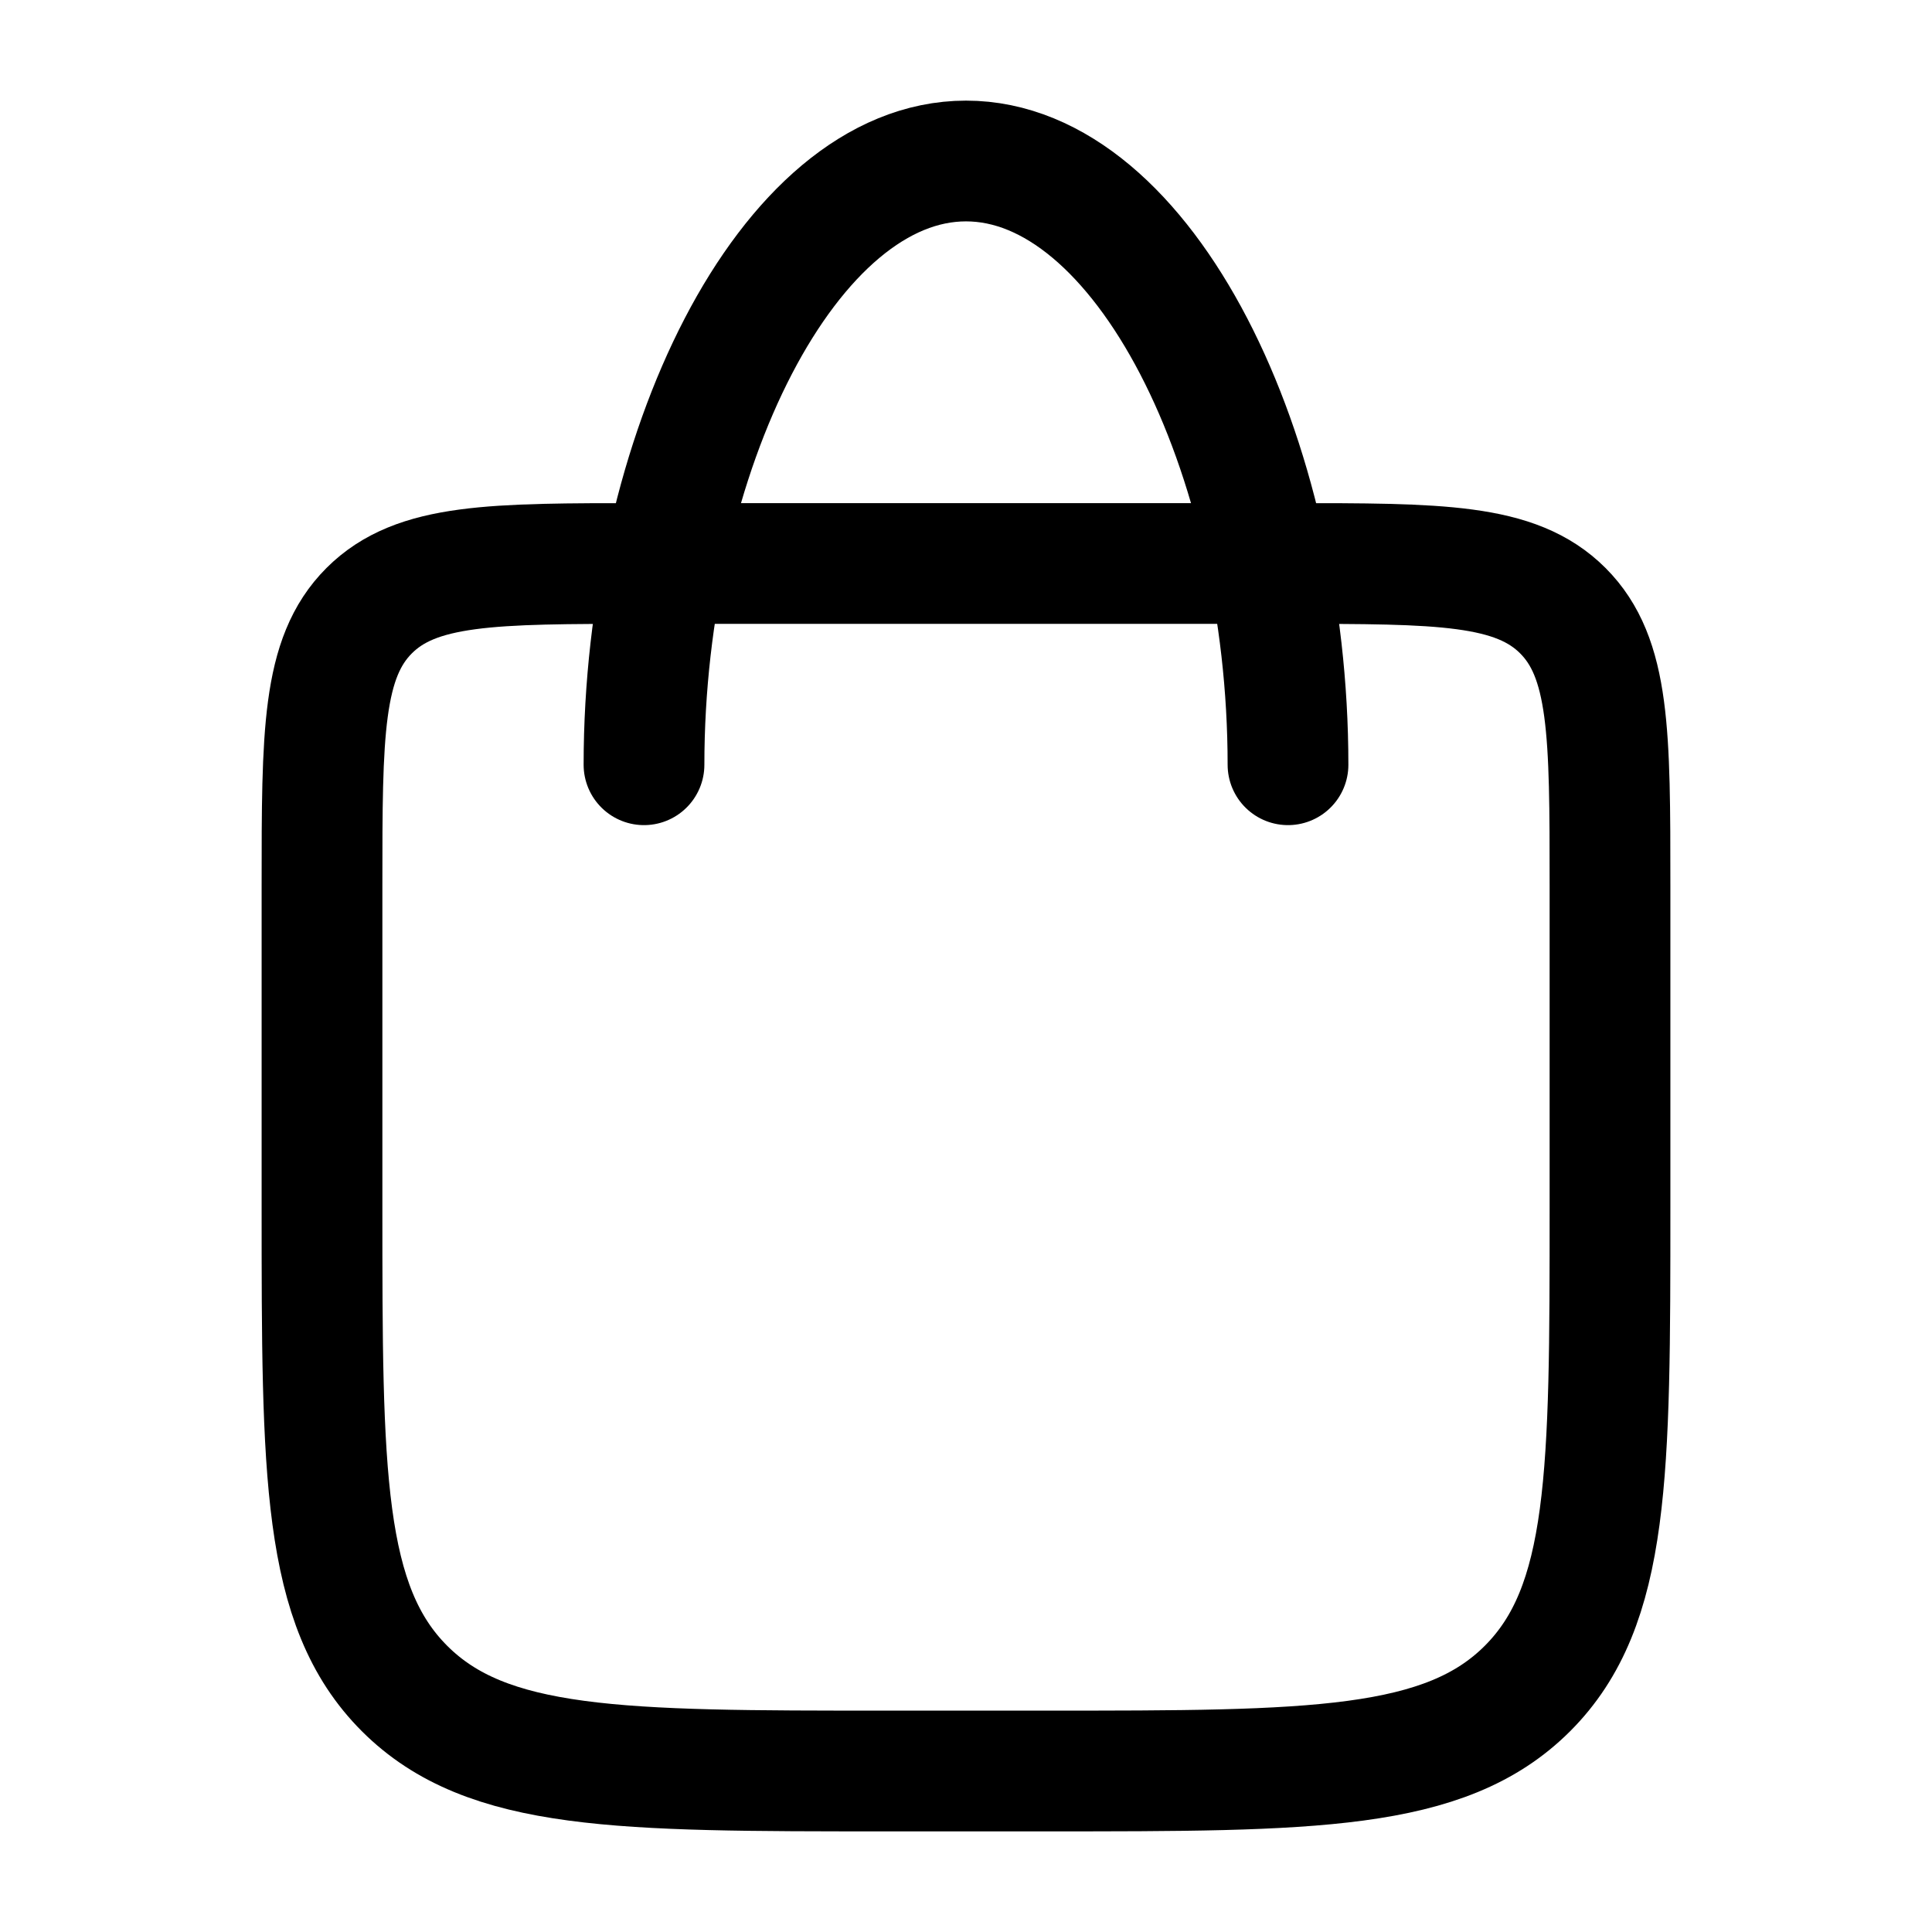 <svg xmlns="http://www.w3.org/2000/svg" viewBox="0 0 24 24" width="20" height="20" color="#000000" fill="none">
    <path d="M8 7H16C17.886 7 18.828 7 19.414 7.586C20 8.172 20 9.114 20 11V15C20 18.3 20 19.95 18.975 20.975C17.95 22 16.3 22 13 22H11C7.7 22 6.05 22 5.025 20.975C4 19.95 4 18.3 4 15V11C4 9.114 4 8.172 4.586 7.586C5.172 7 6.114 7 8 7Z" stroke="currentColor" stroke-width="1.5" stroke-linecap="round" stroke-linejoin="round"></path>
    <path d="M16 9.5C16 5.634 14.209 2 12 2C9.791 2 8 5.634 8 9.5" stroke="currentColor" stroke-width="1.5" stroke-linecap="round" stroke-linejoin="round"></path>
</svg>